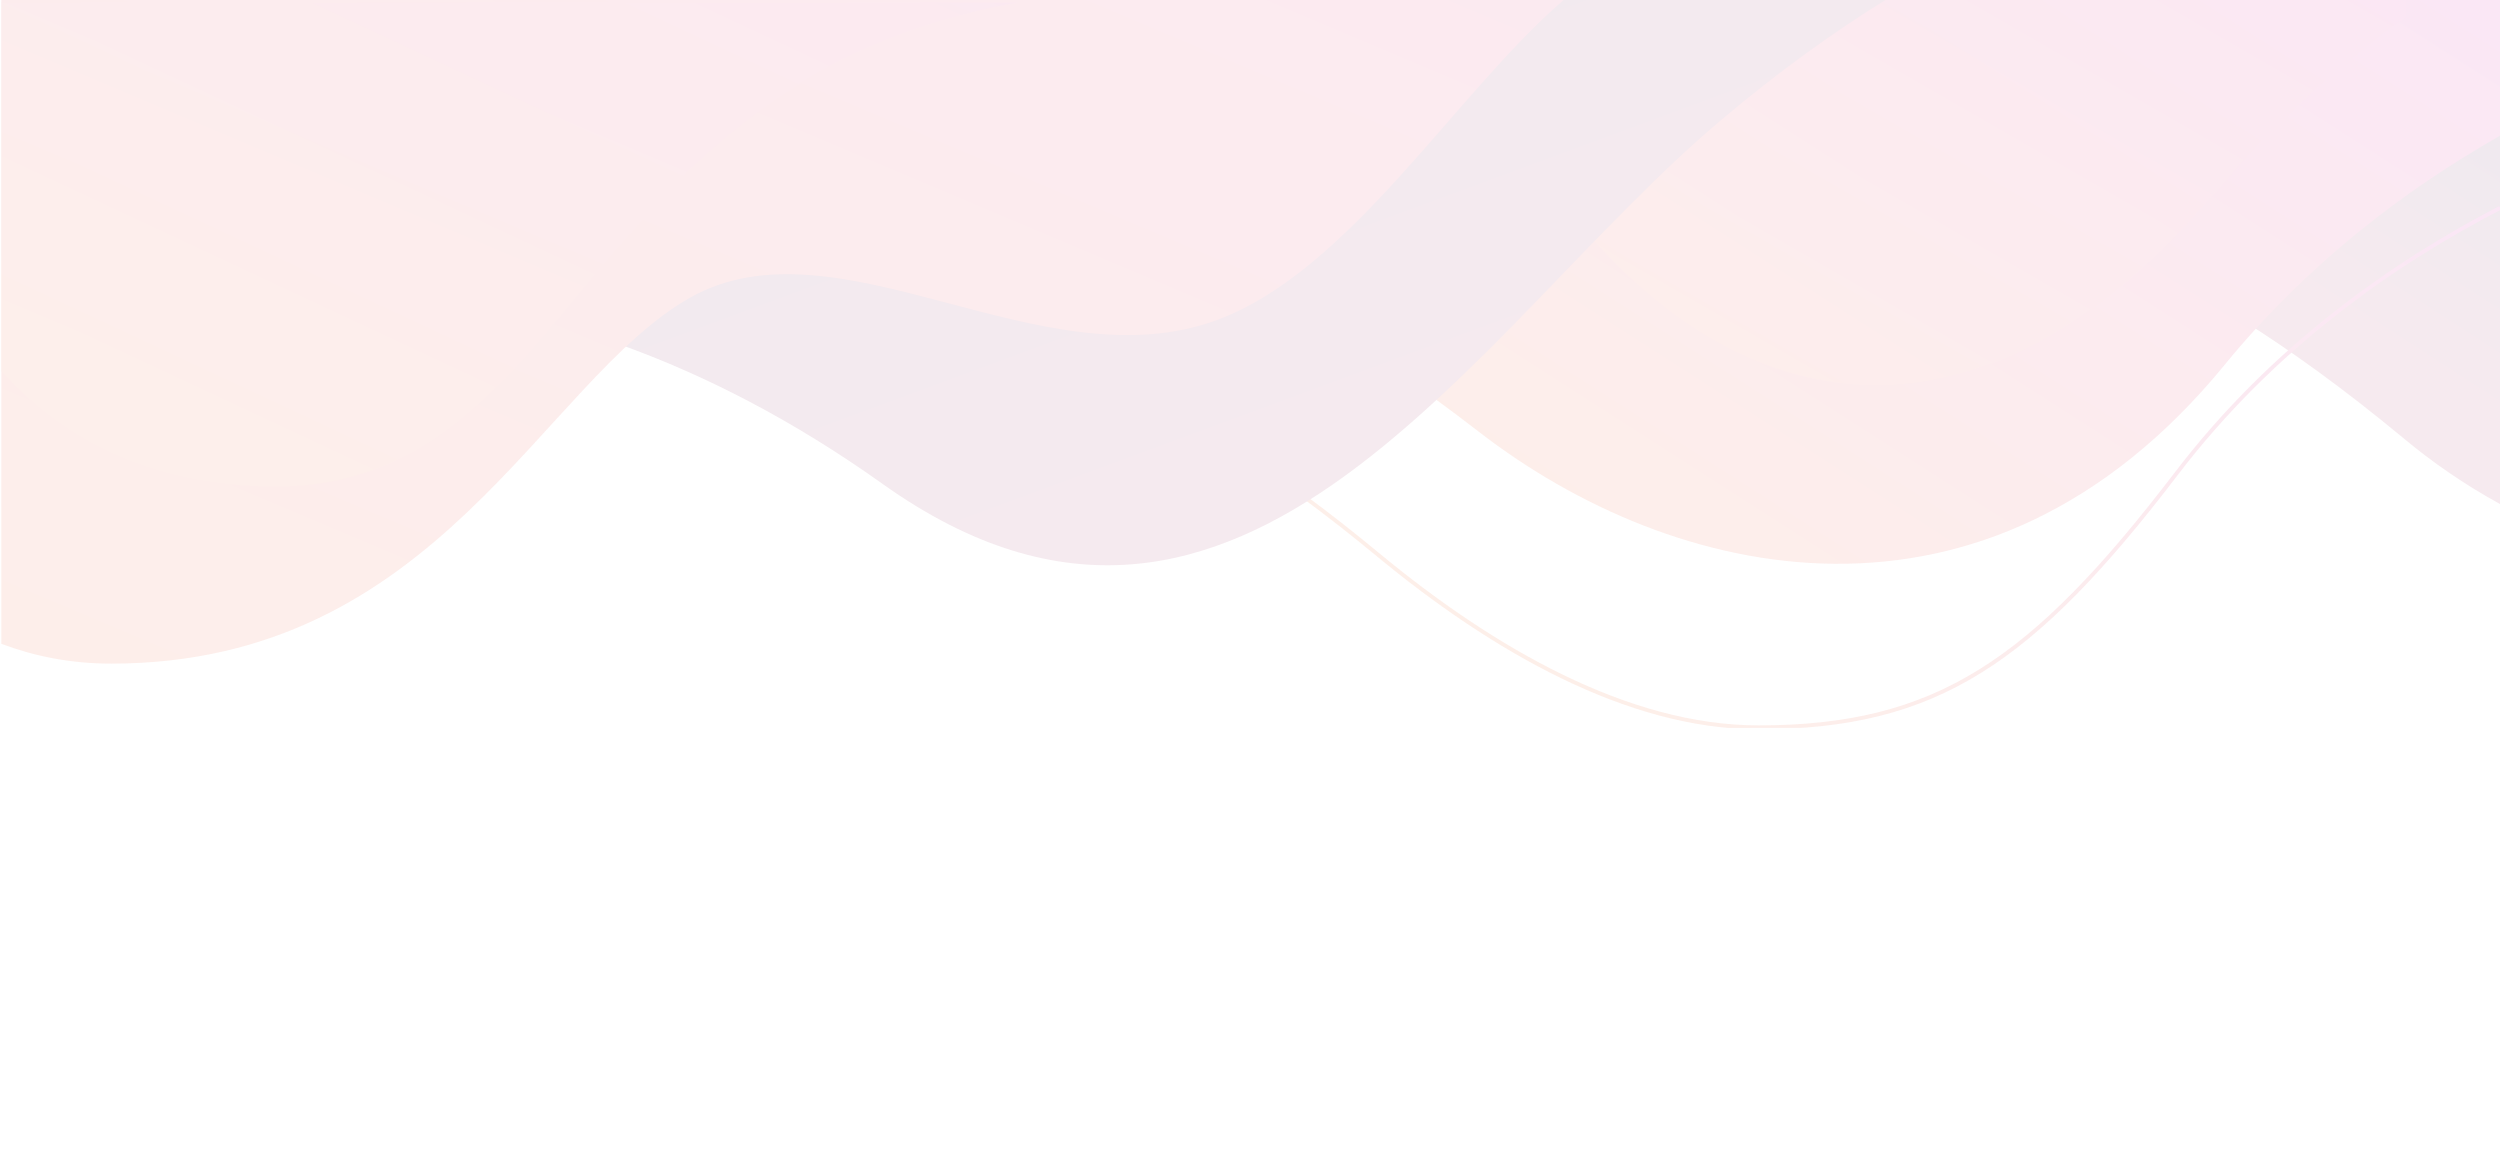 <svg width="1920" height="900" viewBox="0 0 1920 900" fill="none" xmlns="http://www.w3.org/2000/svg">
    <g opacity="0.1" clip-path="url(#clip0)">
        <path d="M1920 387.102L1920 3.861L1561.48 3.861L1561.48 175.775C1561.48 175.775 1660.73 183.145 1845.22 335.993C1867.99 355.058 1893.07 372.362 1920 387.102Z" fill="url(#paint1_linear)"/>
        <path d="M732.809 2.16C732.348 13.215 733.425 26.353 734.656 42.856C736.195 61.441 738.503 86.755 741.58 118.318C746.966 171.671 752.659 225.183 752.813 225.824L758.352 276.613L804.359 277.895C812.514 279.177 900.99 295.84 1057.63 425.456C1146.41 498.996 1250.28 558.597 1350.45 558.597C1487.08 558.597 1560.79 508.609 1671.42 363.772C1745.28 267 1837.76 202.272 1920.08 159.655" stroke="url(#paint2_linear)" stroke-width="3" stroke-miterlimit="10"/>
        <path d="M1920 104.234L1920 -1.93882e-05L814 -0C819.765 63.565 832.447 171.802 832.447 171.802C832.447 171.802 938.847 179.168 1136.16 331.916C1284.07 446.238 1525.04 504.359 1708.52 280.2C1771.6 203.025 1846.38 146.184 1920 104.234Z" fill="url(#paint3_linear)"/>
        <path opacity="0.5" d="M1847.45 13.48L1847.45 0.021L1006.55 0.021C1080.56 53.214 1167.96 121.627 1226.12 186.675C1345.22 319.816 1522.47 356.826 1699.73 149.665C1750.97 89.743 1801.44 45.683 1847.45 13.48Z" fill="url(#paint4_linear)"/>
        <path d="M1448 0.021L173.951 0.021L173.951 233.459C173.951 233.459 400.91 174.338 677.724 371.566C954.383 568.794 1134.1 250.762 1320.9 92.948C1366.6 54.335 1409.38 23.894 1448 0.021Z" fill="url(#paint5_linear)"/>
        <path d="M1200.73 0.021L1 0.021L1 494.453C26.542 504.066 54.547 509.674 85.321 509.674C335.977 509.674 416.451 292.739 529.854 228.652C643.411 164.565 799.436 295.303 934.226 245.956C1036.24 208.465 1117.18 72.6 1200.73 0.021Z" fill="url(#paint6_linear)"/>
        <path opacity="0.5" d="M781.433 2.021L1 2.021L1 284.645C43.314 332.23 109.479 373.566 211.803 373.566C443.994 373.566 446.148 60.501 781.433 2.021Z" fill="url(#paint7_linear)"/>
    </g>
    <defs>
        <linearGradient id="paint1_linear" x1="1732.87" y1="208.665" x2="1866.22" y2="2.8" gradientUnits="userSpaceOnUse">
            <stop stop-color="#A52A58"/>
            <stop offset="1" stop-color="#4E2059"/>
        </linearGradient>
        <linearGradient id="paint2_linear" x1="1066.12" y1="491.689" x2="1495.46" y2="-133.349" gradientUnits="userSpaceOnUse">
            <stop stop-color="#F06316"/>
            <stop offset="1" stop-color="#CE069E"/>
        </linearGradient>
        <linearGradient id="paint3_linear" x1="1081.32" y1="472.983" x2="1559.36" y2="-272.449" gradientUnits="userSpaceOnUse">
            <stop stop-color="#F06316"/>
            <stop offset="1" stop-color="#CE069E"/>
        </linearGradient>
        <linearGradient id="paint4_linear" x1="1214.83" y1="405.979" x2="1542.84" y2="-163.462" gradientUnits="userSpaceOnUse">
            <stop stop-color="#F7791E"/>
            <stop offset="1" stop-color="#D50D85"/>
        </linearGradient>
        <linearGradient id="paint5_linear" x1="946.801" y1="515.358" x2="633.96" y2="-331.56" gradientUnits="userSpaceOnUse">
            <stop stop-color="#A52A58"/>
            <stop offset="1" stop-color="#4E2059"/>
        </linearGradient>
        <linearGradient id="paint6_linear" x1="243.958" y1="915.168" x2="1006.51" y2="-888.572" gradientUnits="userSpaceOnUse">
            <stop stop-color="#F06316"/>
            <stop offset="1" stop-color="#CE069E"/>
        </linearGradient>
        <linearGradient id="paint7_linear" x1="184.753" y1="480.644" x2="501.196" y2="-196.1" gradientUnits="userSpaceOnUse">
            <stop stop-color="#F7791E"/>
            <stop offset="1" stop-color="#D50D85"/>
        </linearGradient>
        <clipPath id="clip0">
            <rect width="1920" height="559" fill="white" transform="translate(1921 559) rotate(-180)"/>
        </clipPath>
    </defs>
    </svg>
